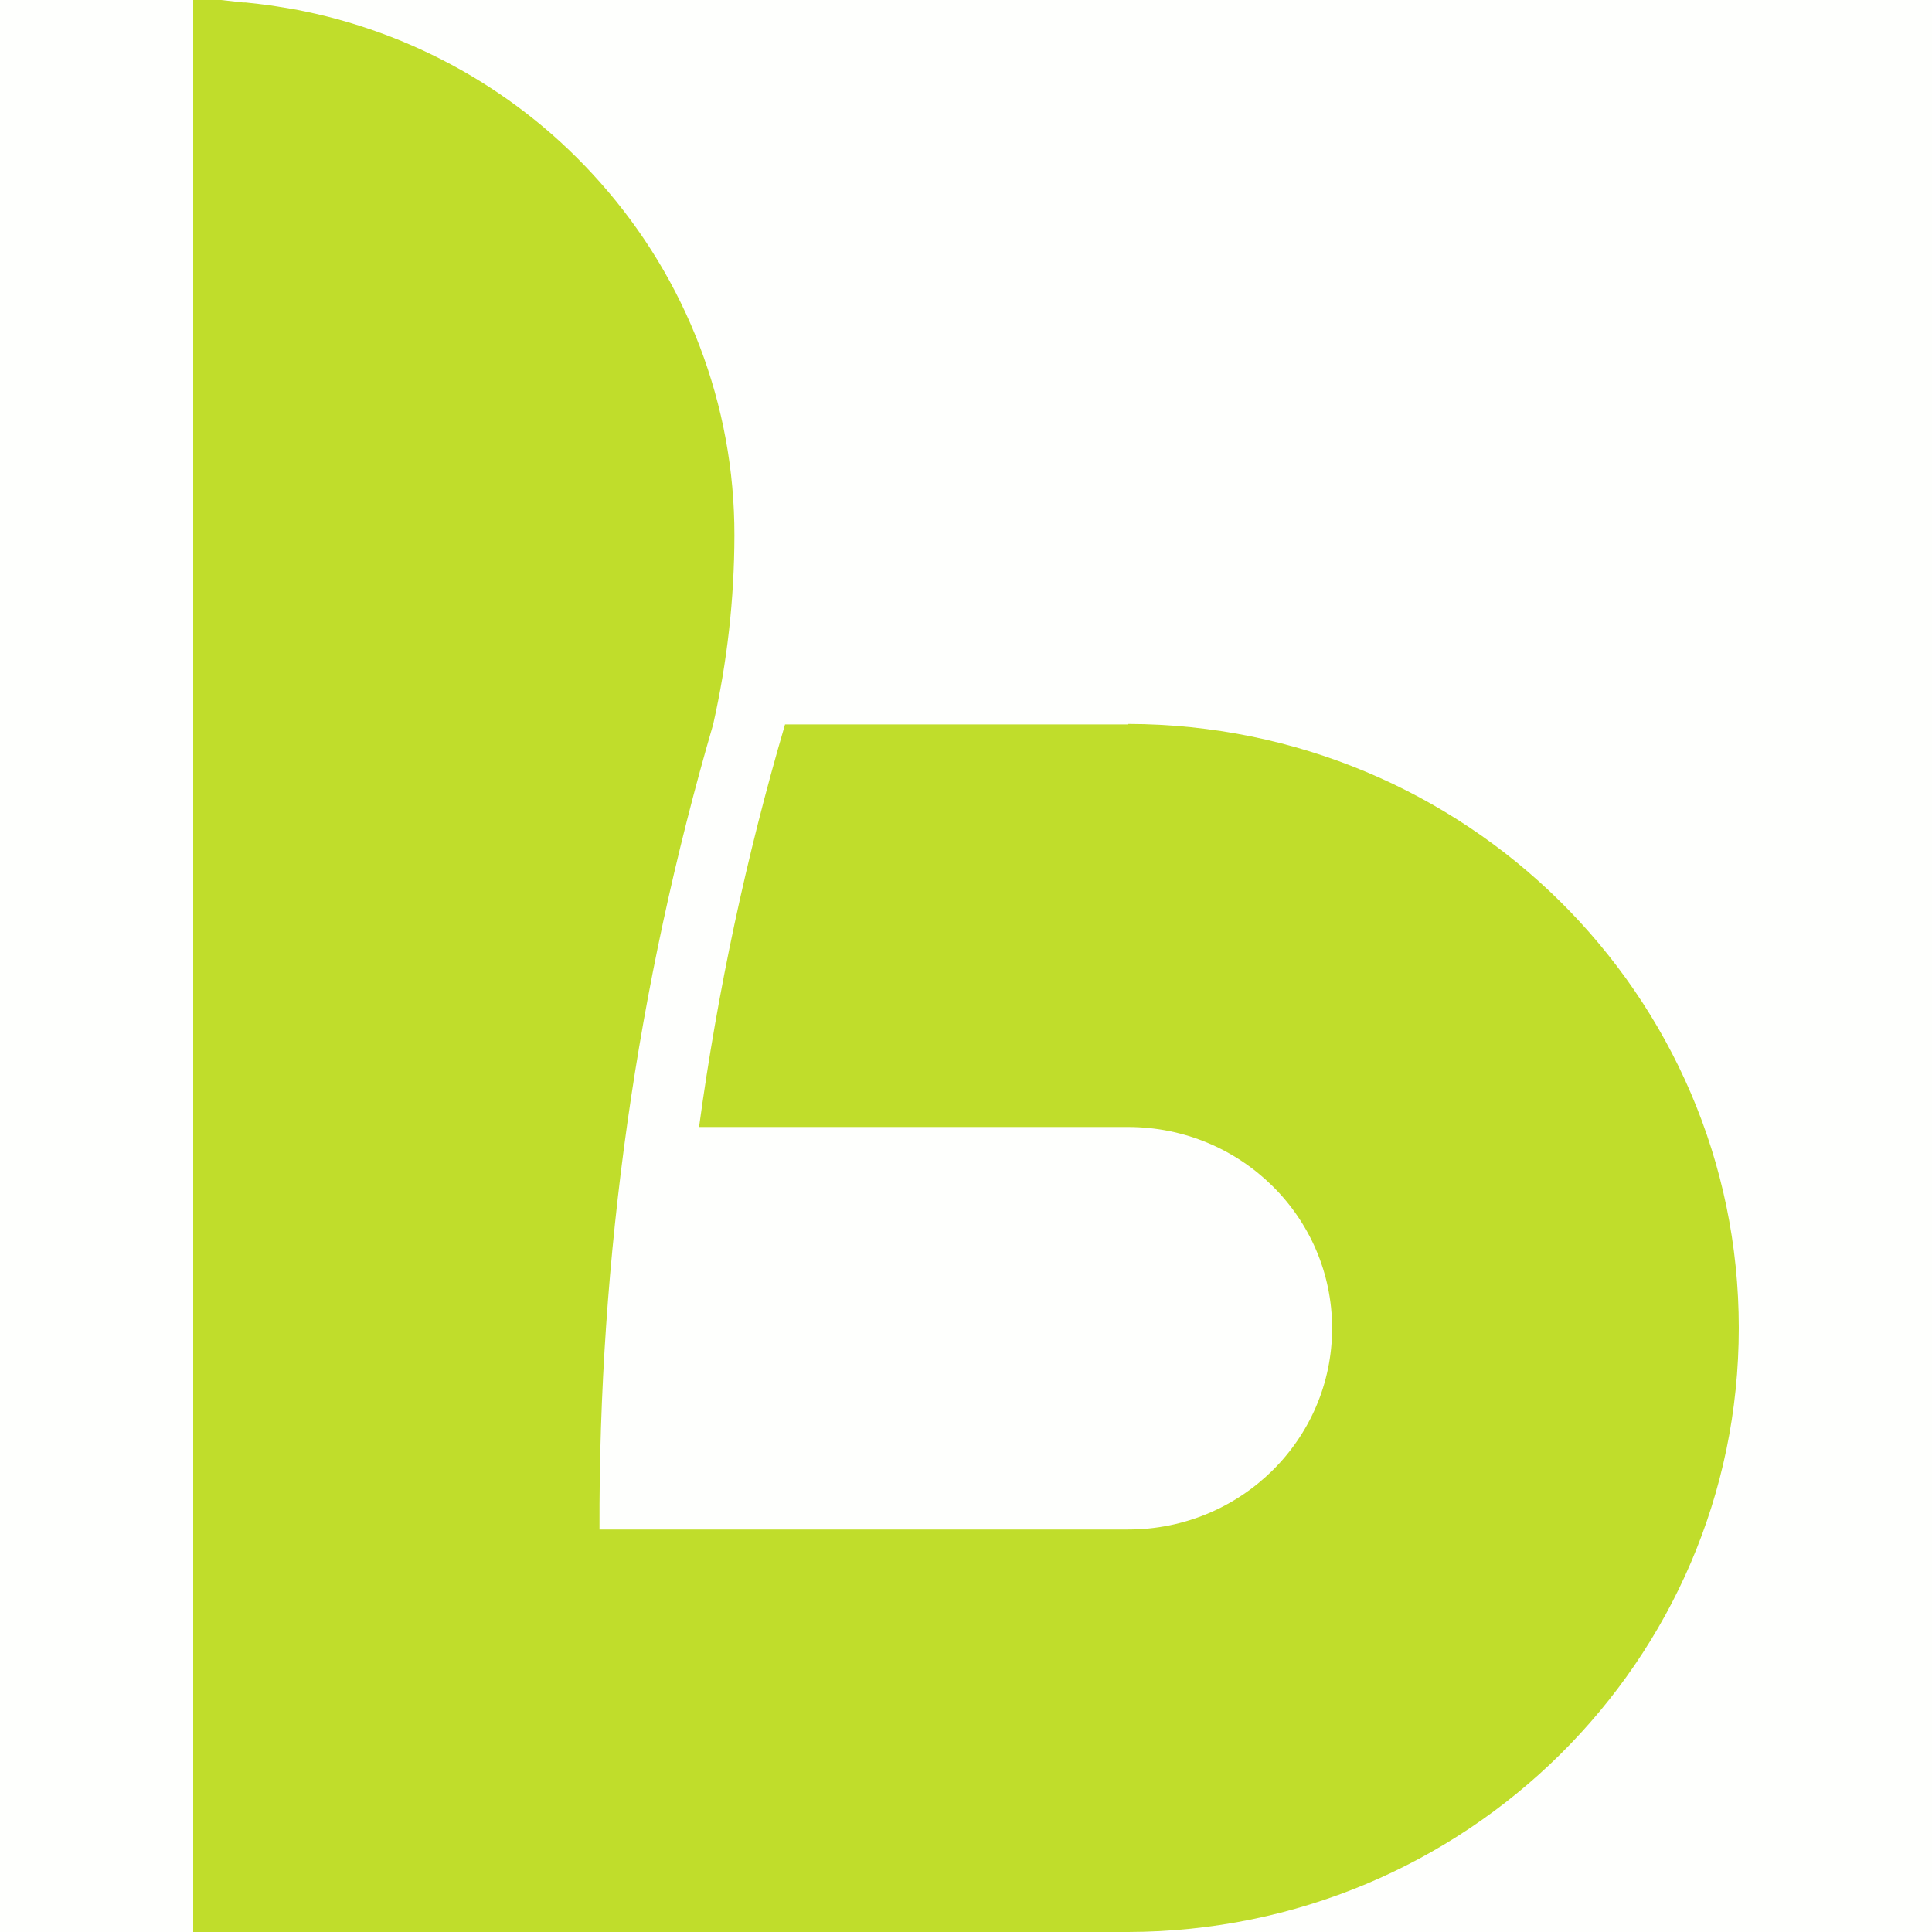<svg width="24" height="24" viewBox="0 0 24 24" fill="none" xmlns="http://www.w3.org/2000/svg">
<rect opacity="0.01" width="24" height="24" fill="#C0DD2B"/>
<path d="M14.014 8.999H9.752C9.271 10.638 8.914 12.309 8.684 14H14.014C15.414 14 16.548 15.119 16.548 16.5C16.548 17.881 15.414 19 14.014 19H7.447C7.436 15.617 7.911 12.25 8.859 8.999C9.033 8.228 9.122 7.441 9.123 6.651C9.126 5.035 8.531 3.474 7.45 2.26C6.462 1.144 5.123 0.389 3.648 0.114L3.454 0.082L3.366 0.068C3.264 0.055 3.159 0.041 3.053 0.031H3.022C2.928 0.02 2.836 0.01 2.746 0H2.4V24H14.014C18.207 23.99 21.6 20.633 21.6 16.496C21.6 12.359 18.207 9.003 14.014 8.993L14.014 8.999Z" fill="#C0DD2B"/>
</svg>
